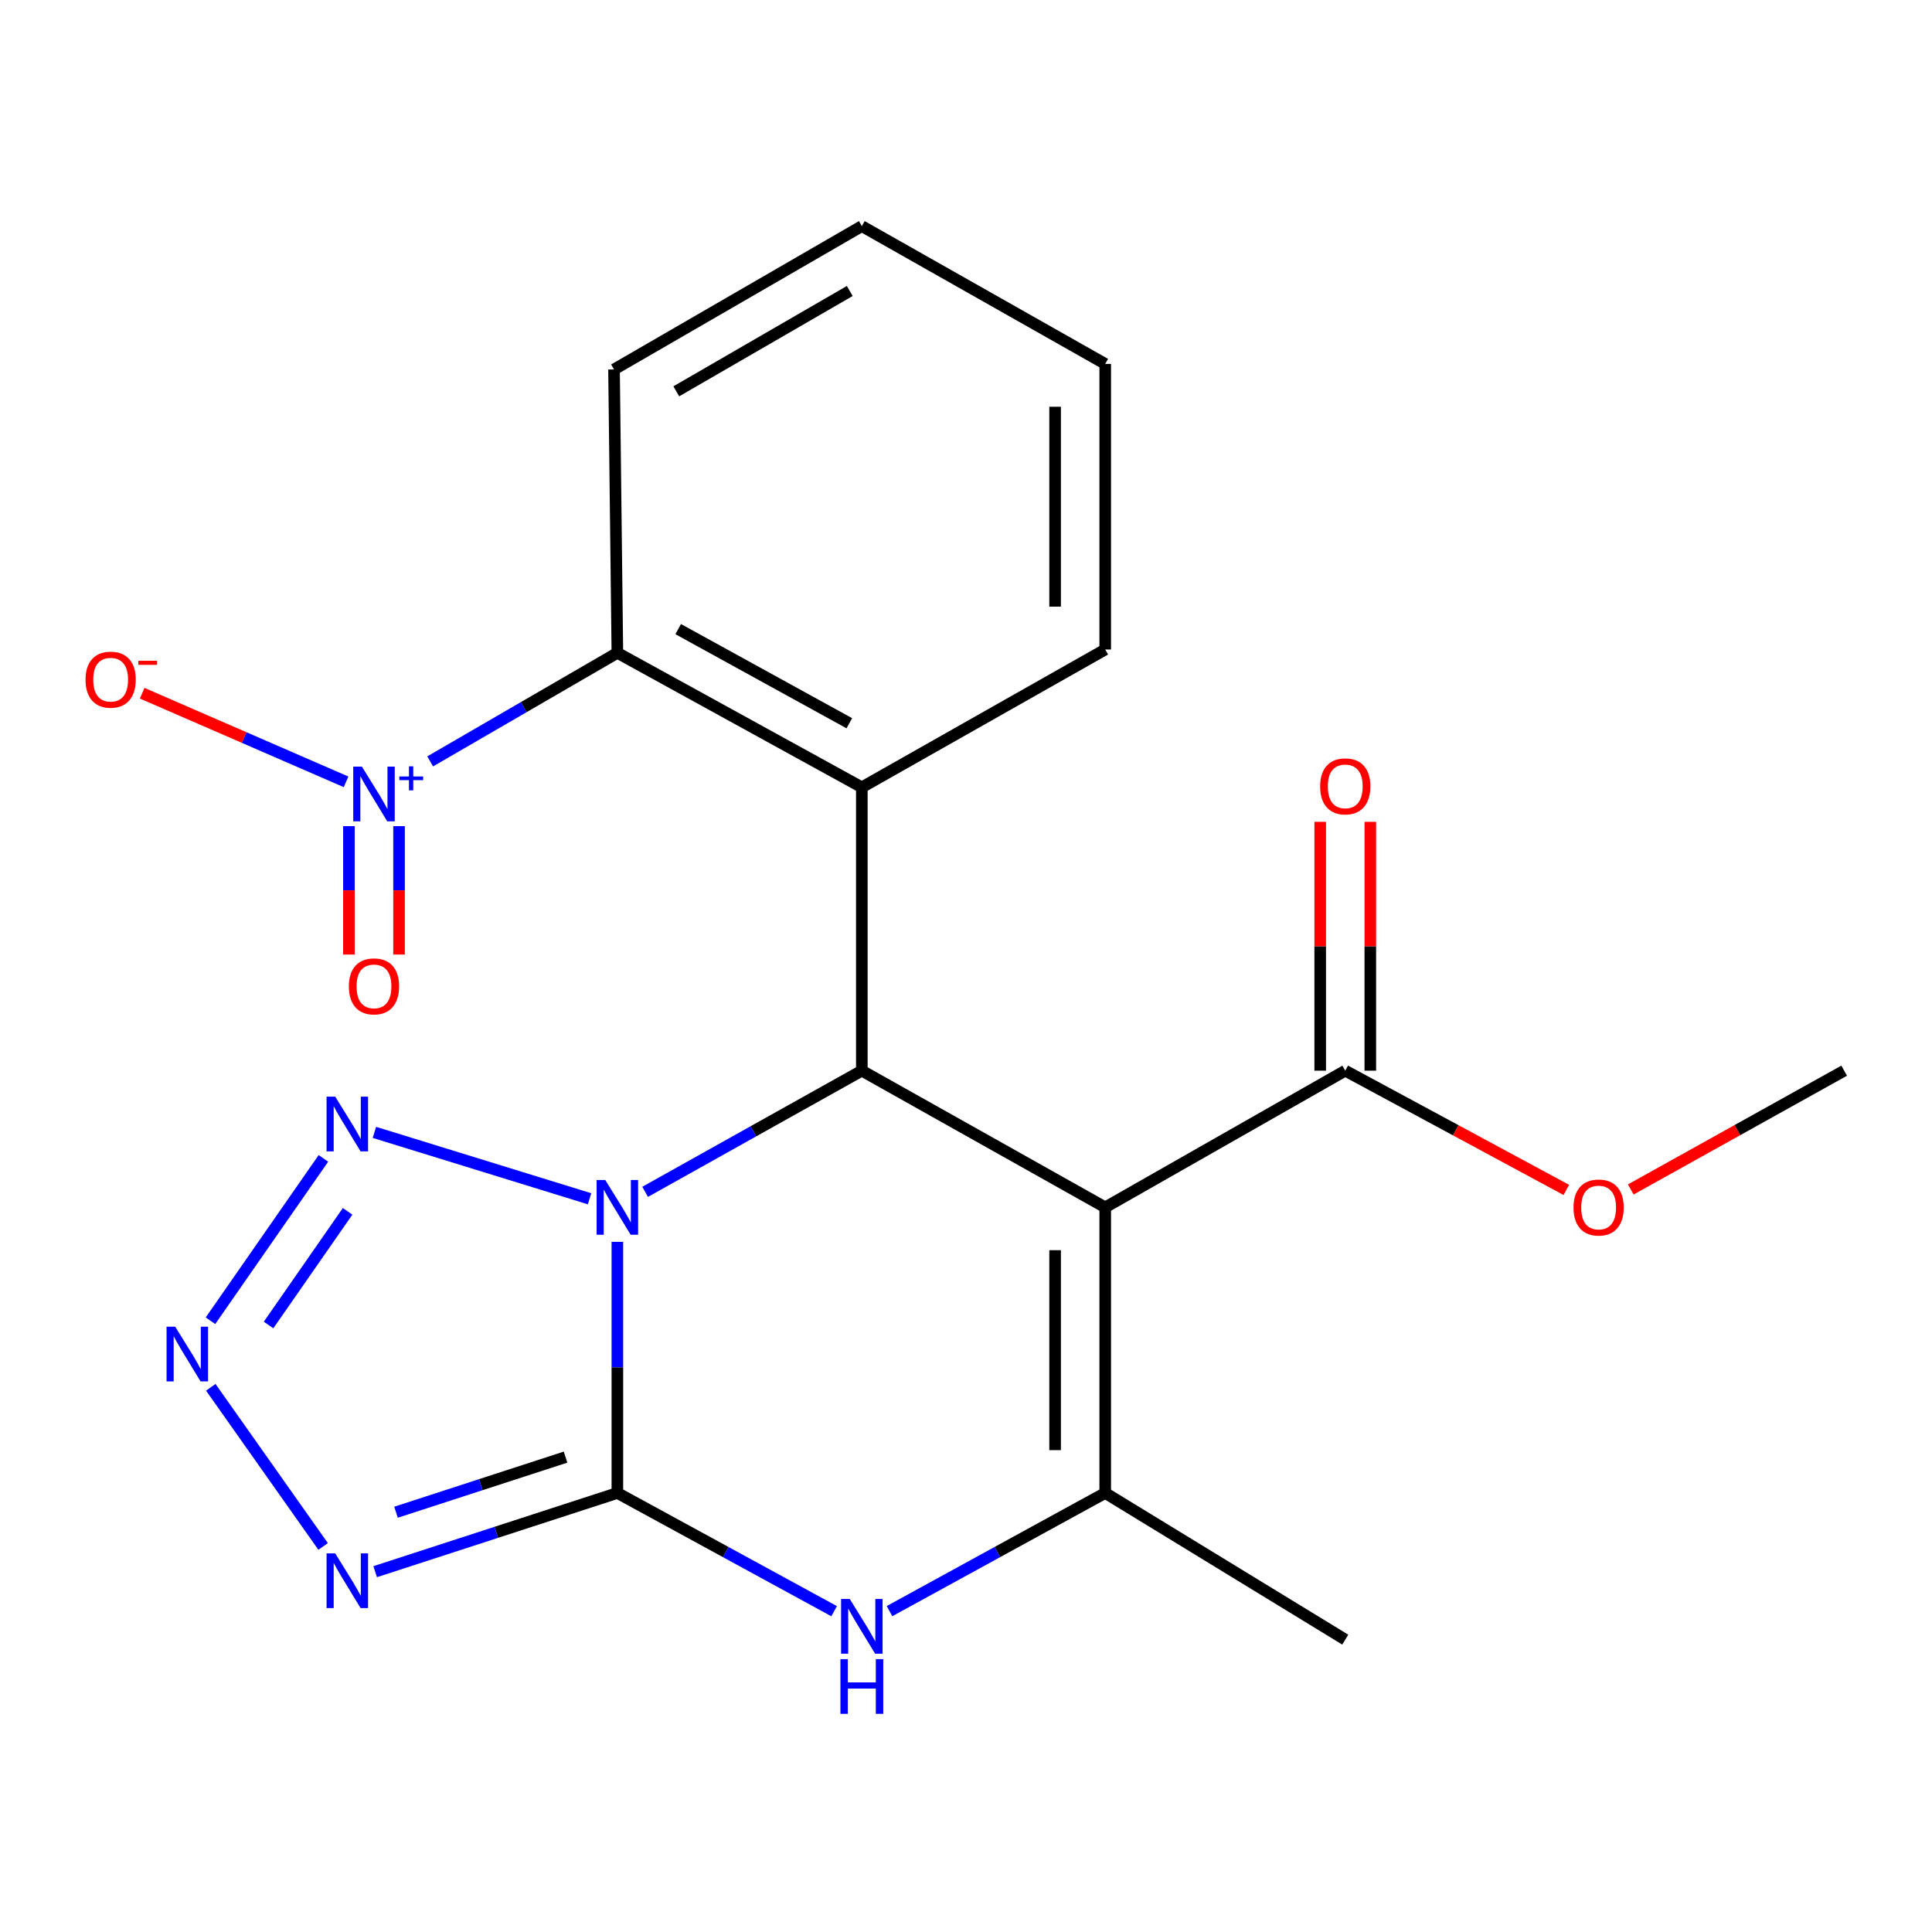 <?xml version='1.0' encoding='iso-8859-1'?>
<svg version='1.1' baseProfile='full'
              xmlns='http://www.w3.org/2000/svg'
                      xmlns:rdkit='http://www.rdkit.org/xml'
                      xmlns:xlink='http://www.w3.org/1999/xlink'
                  xml:space='preserve'
width='1000px' height='1000px' viewBox='0 0 1000 1000'>
<!-- END OF HEADER -->
<rect style='opacity:1.0;fill:#FFFFFF;stroke:none' width='1000' height='1000' x='0' y='0'> </rect>
<path class='bond-0' d='M 319.549,642.781 L 319.549,707.769' style='fill:none;fill-rule:evenodd;stroke:#0000FF;stroke-width:6px;stroke-linecap:butt;stroke-linejoin:miter;stroke-opacity:1' />
<path class='bond-0' d='M 319.549,707.769 L 319.549,772.757' style='fill:none;fill-rule:evenodd;stroke:#000000;stroke-width:6px;stroke-linecap:butt;stroke-linejoin:miter;stroke-opacity:1' />
<path class='bond-2' d='M 333.913,616.895 L 389.998,585.537' style='fill:none;fill-rule:evenodd;stroke:#0000FF;stroke-width:6px;stroke-linecap:butt;stroke-linejoin:miter;stroke-opacity:1' />
<path class='bond-2' d='M 389.998,585.537 L 446.084,554.18' style='fill:none;fill-rule:evenodd;stroke:#000000;stroke-width:6px;stroke-linecap:butt;stroke-linejoin:miter;stroke-opacity:1' />
<path class='bond-6' d='M 305.152,620.482 L 193.792,586.114' style='fill:none;fill-rule:evenodd;stroke:#0000FF;stroke-width:6px;stroke-linecap:butt;stroke-linejoin:miter;stroke-opacity:1' />
<path class='bond-3' d='M 319.549,772.757 L 256.867,793.129' style='fill:none;fill-rule:evenodd;stroke:#000000;stroke-width:6px;stroke-linecap:butt;stroke-linejoin:miter;stroke-opacity:1' />
<path class='bond-3' d='M 256.867,793.129 L 194.186,813.502' style='fill:none;fill-rule:evenodd;stroke:#0000FF;stroke-width:6px;stroke-linecap:butt;stroke-linejoin:miter;stroke-opacity:1' />
<path class='bond-3' d='M 292.728,754.203 L 248.851,768.464' style='fill:none;fill-rule:evenodd;stroke:#000000;stroke-width:6px;stroke-linecap:butt;stroke-linejoin:miter;stroke-opacity:1' />
<path class='bond-3' d='M 248.851,768.464 L 204.974,782.725' style='fill:none;fill-rule:evenodd;stroke:#0000FF;stroke-width:6px;stroke-linecap:butt;stroke-linejoin:miter;stroke-opacity:1' />
<path class='bond-5' d='M 319.549,772.757 L 375.645,803.354' style='fill:none;fill-rule:evenodd;stroke:#000000;stroke-width:6px;stroke-linecap:butt;stroke-linejoin:miter;stroke-opacity:1' />
<path class='bond-5' d='M 375.645,803.354 L 431.741,833.95' style='fill:none;fill-rule:evenodd;stroke:#0000FF;stroke-width:6px;stroke-linecap:butt;stroke-linejoin:miter;stroke-opacity:1' />
<path class='bond-1' d='M 572.058,624.926 L 446.084,554.18' style='fill:none;fill-rule:evenodd;stroke:#000000;stroke-width:6px;stroke-linecap:butt;stroke-linejoin:miter;stroke-opacity:1' />
<path class='bond-4' d='M 572.058,624.926 L 572.058,772.757' style='fill:none;fill-rule:evenodd;stroke:#000000;stroke-width:6px;stroke-linecap:butt;stroke-linejoin:miter;stroke-opacity:1' />
<path class='bond-4' d='M 546.122,647.1 L 546.122,750.582' style='fill:none;fill-rule:evenodd;stroke:#000000;stroke-width:6px;stroke-linecap:butt;stroke-linejoin:miter;stroke-opacity:1' />
<path class='bond-11' d='M 572.058,624.926 L 696.302,554.18' style='fill:none;fill-rule:evenodd;stroke:#000000;stroke-width:6px;stroke-linecap:butt;stroke-linejoin:miter;stroke-opacity:1' />
<path class='bond-8' d='M 446.084,554.18 L 446.084,407.516' style='fill:none;fill-rule:evenodd;stroke:#000000;stroke-width:6px;stroke-linecap:butt;stroke-linejoin:miter;stroke-opacity:1' />
<path class='bond-22' d='M 167.242,800.436 L 109.098,718.066' style='fill:none;fill-rule:evenodd;stroke:#0000FF;stroke-width:6px;stroke-linecap:butt;stroke-linejoin:miter;stroke-opacity:1' />
<path class='bond-17' d='M 572.058,772.757 L 696.302,848.675' style='fill:none;fill-rule:evenodd;stroke:#000000;stroke-width:6px;stroke-linecap:butt;stroke-linejoin:miter;stroke-opacity:1' />
<path class='bond-23' d='M 572.058,772.757 L 516.236,803.339' style='fill:none;fill-rule:evenodd;stroke:#000000;stroke-width:6px;stroke-linecap:butt;stroke-linejoin:miter;stroke-opacity:1' />
<path class='bond-23' d='M 516.236,803.339 L 460.415,833.922' style='fill:none;fill-rule:evenodd;stroke:#0000FF;stroke-width:6px;stroke-linecap:butt;stroke-linejoin:miter;stroke-opacity:1' />
<path class='bond-7' d='M 167.401,599.573 L 108.946,683.614' style='fill:none;fill-rule:evenodd;stroke:#0000FF;stroke-width:6px;stroke-linecap:butt;stroke-linejoin:miter;stroke-opacity:1' />
<path class='bond-7' d='M 179.924,626.988 L 139.006,685.817' style='fill:none;fill-rule:evenodd;stroke:#0000FF;stroke-width:6px;stroke-linecap:butt;stroke-linejoin:miter;stroke-opacity:1' />
<path class='bond-10' d='M 446.084,407.516 L 319.549,337.908' style='fill:none;fill-rule:evenodd;stroke:#000000;stroke-width:6px;stroke-linecap:butt;stroke-linejoin:miter;stroke-opacity:1' />
<path class='bond-10' d='M 439.604,374.351 L 351.029,325.626' style='fill:none;fill-rule:evenodd;stroke:#000000;stroke-width:6px;stroke-linecap:butt;stroke-linejoin:miter;stroke-opacity:1' />
<path class='bond-15' d='M 446.084,407.516 L 572.058,336.179' style='fill:none;fill-rule:evenodd;stroke:#000000;stroke-width:6px;stroke-linecap:butt;stroke-linejoin:miter;stroke-opacity:1' />
<path class='bond-9' d='M 222.66,394.093 L 271.105,366.001' style='fill:none;fill-rule:evenodd;stroke:#0000FF;stroke-width:6px;stroke-linecap:butt;stroke-linejoin:miter;stroke-opacity:1' />
<path class='bond-9' d='M 271.105,366.001 L 319.549,337.908' style='fill:none;fill-rule:evenodd;stroke:#000000;stroke-width:6px;stroke-linecap:butt;stroke-linejoin:miter;stroke-opacity:1' />
<path class='bond-12' d='M 179.12,404.676 L 126.356,381.741' style='fill:none;fill-rule:evenodd;stroke:#0000FF;stroke-width:6px;stroke-linecap:butt;stroke-linejoin:miter;stroke-opacity:1' />
<path class='bond-12' d='M 126.356,381.741 L 73.592,358.806' style='fill:none;fill-rule:evenodd;stroke:#FF0000;stroke-width:6px;stroke-linecap:butt;stroke-linejoin:miter;stroke-opacity:1' />
<path class='bond-13' d='M 180.607,427.607 L 180.607,460.84' style='fill:none;fill-rule:evenodd;stroke:#0000FF;stroke-width:6px;stroke-linecap:butt;stroke-linejoin:miter;stroke-opacity:1' />
<path class='bond-13' d='M 180.607,460.84 L 180.607,494.073' style='fill:none;fill-rule:evenodd;stroke:#FF0000;stroke-width:6px;stroke-linecap:butt;stroke-linejoin:miter;stroke-opacity:1' />
<path class='bond-13' d='M 206.543,427.607 L 206.543,460.84' style='fill:none;fill-rule:evenodd;stroke:#0000FF;stroke-width:6px;stroke-linecap:butt;stroke-linejoin:miter;stroke-opacity:1' />
<path class='bond-13' d='M 206.543,460.84 L 206.543,494.073' style='fill:none;fill-rule:evenodd;stroke:#FF0000;stroke-width:6px;stroke-linecap:butt;stroke-linejoin:miter;stroke-opacity:1' />
<path class='bond-18' d='M 319.549,337.908 L 317.82,191.23' style='fill:none;fill-rule:evenodd;stroke:#000000;stroke-width:6px;stroke-linecap:butt;stroke-linejoin:miter;stroke-opacity:1' />
<path class='bond-14' d='M 709.27,554.18 L 709.27,489.78' style='fill:none;fill-rule:evenodd;stroke:#000000;stroke-width:6px;stroke-linecap:butt;stroke-linejoin:miter;stroke-opacity:1' />
<path class='bond-14' d='M 709.27,489.78 L 709.27,425.381' style='fill:none;fill-rule:evenodd;stroke:#FF0000;stroke-width:6px;stroke-linecap:butt;stroke-linejoin:miter;stroke-opacity:1' />
<path class='bond-14' d='M 683.334,554.18 L 683.334,489.78' style='fill:none;fill-rule:evenodd;stroke:#000000;stroke-width:6px;stroke-linecap:butt;stroke-linejoin:miter;stroke-opacity:1' />
<path class='bond-14' d='M 683.334,489.78 L 683.334,425.381' style='fill:none;fill-rule:evenodd;stroke:#FF0000;stroke-width:6px;stroke-linecap:butt;stroke-linejoin:miter;stroke-opacity:1' />
<path class='bond-16' d='M 696.302,554.18 L 753.512,585.042' style='fill:none;fill-rule:evenodd;stroke:#000000;stroke-width:6px;stroke-linecap:butt;stroke-linejoin:miter;stroke-opacity:1' />
<path class='bond-16' d='M 753.512,585.042 L 810.723,615.903' style='fill:none;fill-rule:evenodd;stroke:#FF0000;stroke-width:6px;stroke-linecap:butt;stroke-linejoin:miter;stroke-opacity:1' />
<path class='bond-20' d='M 572.058,336.179 L 572.058,188.363' style='fill:none;fill-rule:evenodd;stroke:#000000;stroke-width:6px;stroke-linecap:butt;stroke-linejoin:miter;stroke-opacity:1' />
<path class='bond-20' d='M 546.122,314.007 L 546.122,210.535' style='fill:none;fill-rule:evenodd;stroke:#000000;stroke-width:6px;stroke-linecap:butt;stroke-linejoin:miter;stroke-opacity:1' />
<path class='bond-19' d='M 844.085,615.665 L 899.315,584.923' style='fill:none;fill-rule:evenodd;stroke:#FF0000;stroke-width:6px;stroke-linecap:butt;stroke-linejoin:miter;stroke-opacity:1' />
<path class='bond-19' d='M 899.315,584.923 L 954.545,554.18' style='fill:none;fill-rule:evenodd;stroke:#000000;stroke-width:6px;stroke-linecap:butt;stroke-linejoin:miter;stroke-opacity:1' />
<path class='bond-24' d='M 317.82,191.23 L 446.084,117.041' style='fill:none;fill-rule:evenodd;stroke:#000000;stroke-width:6px;stroke-linecap:butt;stroke-linejoin:miter;stroke-opacity:1' />
<path class='bond-24' d='M 350.045,202.552 L 439.83,150.619' style='fill:none;fill-rule:evenodd;stroke:#000000;stroke-width:6px;stroke-linecap:butt;stroke-linejoin:miter;stroke-opacity:1' />
<path class='bond-21' d='M 572.058,188.363 L 446.084,117.041' style='fill:none;fill-rule:evenodd;stroke:#000000;stroke-width:6px;stroke-linecap:butt;stroke-linejoin:miter;stroke-opacity:1' />
<path  class='atom-0' d='M 313.289 610.766
L 322.569 625.766
Q 323.489 627.246, 324.969 629.926
Q 326.449 632.606, 326.529 632.766
L 326.529 610.766
L 330.289 610.766
L 330.289 639.086
L 326.409 639.086
L 316.449 622.686
Q 315.289 620.766, 314.049 618.566
Q 312.849 616.366, 312.489 615.686
L 312.489 639.086
L 308.809 639.086
L 308.809 610.766
L 313.289 610.766
' fill='#0000FF'/>
<path  class='atom-4' d='M 173.512 804.027
L 182.792 819.027
Q 183.712 820.507, 185.192 823.187
Q 186.672 825.867, 186.752 826.027
L 186.752 804.027
L 190.512 804.027
L 190.512 832.347
L 186.632 832.347
L 176.672 815.947
Q 175.512 814.027, 174.272 811.827
Q 173.072 809.627, 172.712 808.947
L 172.712 832.347
L 169.032 832.347
L 169.032 804.027
L 173.512 804.027
' fill='#0000FF'/>
<path  class='atom-6' d='M 439.824 827.614
L 449.104 842.614
Q 450.024 844.094, 451.504 846.774
Q 452.984 849.454, 453.064 849.614
L 453.064 827.614
L 456.824 827.614
L 456.824 855.934
L 452.944 855.934
L 442.984 839.534
Q 441.824 837.614, 440.584 835.414
Q 439.384 833.214, 439.024 832.534
L 439.024 855.934
L 435.344 855.934
L 435.344 827.614
L 439.824 827.614
' fill='#0000FF'/>
<path  class='atom-6' d='M 435.004 858.766
L 438.844 858.766
L 438.844 870.806
L 453.324 870.806
L 453.324 858.766
L 457.164 858.766
L 457.164 887.086
L 453.324 887.086
L 453.324 874.006
L 438.844 874.006
L 438.844 887.086
L 435.004 887.086
L 435.004 858.766
' fill='#0000FF'/>
<path  class='atom-7' d='M 173.512 567.627
L 182.792 582.627
Q 183.712 584.107, 185.192 586.787
Q 186.672 589.467, 186.752 589.627
L 186.752 567.627
L 190.512 567.627
L 190.512 595.947
L 186.632 595.947
L 176.672 579.547
Q 175.512 577.627, 174.272 575.427
Q 173.072 573.227, 172.712 572.547
L 172.712 595.947
L 169.032 595.947
L 169.032 567.627
L 173.512 567.627
' fill='#0000FF'/>
<path  class='atom-8' d='M 90.692 686.698
L 99.972 701.698
Q 100.892 703.178, 102.372 705.858
Q 103.852 708.538, 103.932 708.698
L 103.932 686.698
L 107.692 686.698
L 107.692 715.018
L 103.812 715.018
L 93.852 698.618
Q 92.692 696.698, 91.452 694.498
Q 90.252 692.298, 89.892 691.618
L 89.892 715.018
L 86.212 715.018
L 86.212 686.698
L 90.692 686.698
' fill='#0000FF'/>
<path  class='atom-10' d='M 187.315 396.8
L 196.595 411.8
Q 197.515 413.28, 198.995 415.96
Q 200.475 418.64, 200.555 418.8
L 200.555 396.8
L 204.315 396.8
L 204.315 425.12
L 200.435 425.12
L 190.475 408.72
Q 189.315 406.8, 188.075 404.6
Q 186.875 402.4, 186.515 401.72
L 186.515 425.12
L 182.835 425.12
L 182.835 396.8
L 187.315 396.8
' fill='#0000FF'/>
<path  class='atom-10' d='M 206.691 401.904
L 211.681 401.904
L 211.681 396.651
L 213.898 396.651
L 213.898 401.904
L 219.02 401.904
L 219.02 403.805
L 213.898 403.805
L 213.898 409.085
L 211.681 409.085
L 211.681 403.805
L 206.691 403.805
L 206.691 401.904
' fill='#0000FF'/>
<path  class='atom-13' d='M 44.271 351.792
Q 44.271 344.992, 47.631 341.192
Q 50.991 337.392, 57.271 337.392
Q 63.551 337.392, 66.911 341.192
Q 70.271 344.992, 70.271 351.792
Q 70.271 358.672, 66.871 362.592
Q 63.471 366.472, 57.271 366.472
Q 51.031 366.472, 47.631 362.592
Q 44.271 358.712, 44.271 351.792
M 57.271 363.272
Q 61.591 363.272, 63.911 360.392
Q 66.271 357.472, 66.271 351.792
Q 66.271 346.232, 63.911 343.432
Q 61.591 340.592, 57.271 340.592
Q 52.951 340.592, 50.591 343.392
Q 48.271 346.192, 48.271 351.792
Q 48.271 357.512, 50.591 360.392
Q 52.951 363.272, 57.271 363.272
' fill='#FF0000'/>
<path  class='atom-13' d='M 71.591 342.014
L 81.28 342.014
L 81.28 344.126
L 71.591 344.126
L 71.591 342.014
' fill='#FF0000'/>
<path  class='atom-14' d='M 180.575 510.545
Q 180.575 503.745, 183.935 499.945
Q 187.295 496.145, 193.575 496.145
Q 199.855 496.145, 203.215 499.945
Q 206.575 503.745, 206.575 510.545
Q 206.575 517.425, 203.175 521.345
Q 199.775 525.225, 193.575 525.225
Q 187.335 525.225, 183.935 521.345
Q 180.575 517.465, 180.575 510.545
M 193.575 522.025
Q 197.895 522.025, 200.215 519.145
Q 202.575 516.225, 202.575 510.545
Q 202.575 504.985, 200.215 502.185
Q 197.895 499.345, 193.575 499.345
Q 189.255 499.345, 186.895 502.145
Q 184.575 504.945, 184.575 510.545
Q 184.575 516.265, 186.895 519.145
Q 189.255 522.025, 193.575 522.025
' fill='#FF0000'/>
<path  class='atom-15' d='M 683.302 407.02
Q 683.302 400.22, 686.662 396.42
Q 690.022 392.62, 696.302 392.62
Q 702.582 392.62, 705.942 396.42
Q 709.302 400.22, 709.302 407.02
Q 709.302 413.9, 705.902 417.82
Q 702.502 421.7, 696.302 421.7
Q 690.062 421.7, 686.662 417.82
Q 683.302 413.94, 683.302 407.02
M 696.302 418.5
Q 700.622 418.5, 702.942 415.62
Q 705.302 412.7, 705.302 407.02
Q 705.302 401.46, 702.942 398.66
Q 700.622 395.82, 696.302 395.82
Q 691.982 395.82, 689.622 398.62
Q 687.302 401.42, 687.302 407.02
Q 687.302 412.74, 689.622 415.62
Q 691.982 418.5, 696.302 418.5
' fill='#FF0000'/>
<path  class='atom-17' d='M 814.448 625.006
Q 814.448 618.206, 817.808 614.406
Q 821.168 610.606, 827.448 610.606
Q 833.728 610.606, 837.088 614.406
Q 840.448 618.206, 840.448 625.006
Q 840.448 631.886, 837.048 635.806
Q 833.648 639.686, 827.448 639.686
Q 821.208 639.686, 817.808 635.806
Q 814.448 631.926, 814.448 625.006
M 827.448 636.486
Q 831.768 636.486, 834.088 633.606
Q 836.448 630.686, 836.448 625.006
Q 836.448 619.446, 834.088 616.646
Q 831.768 613.806, 827.448 613.806
Q 823.128 613.806, 820.768 616.606
Q 818.448 619.406, 818.448 625.006
Q 818.448 630.726, 820.768 633.606
Q 823.128 636.486, 827.448 636.486
' fill='#FF0000'/>
</svg>

